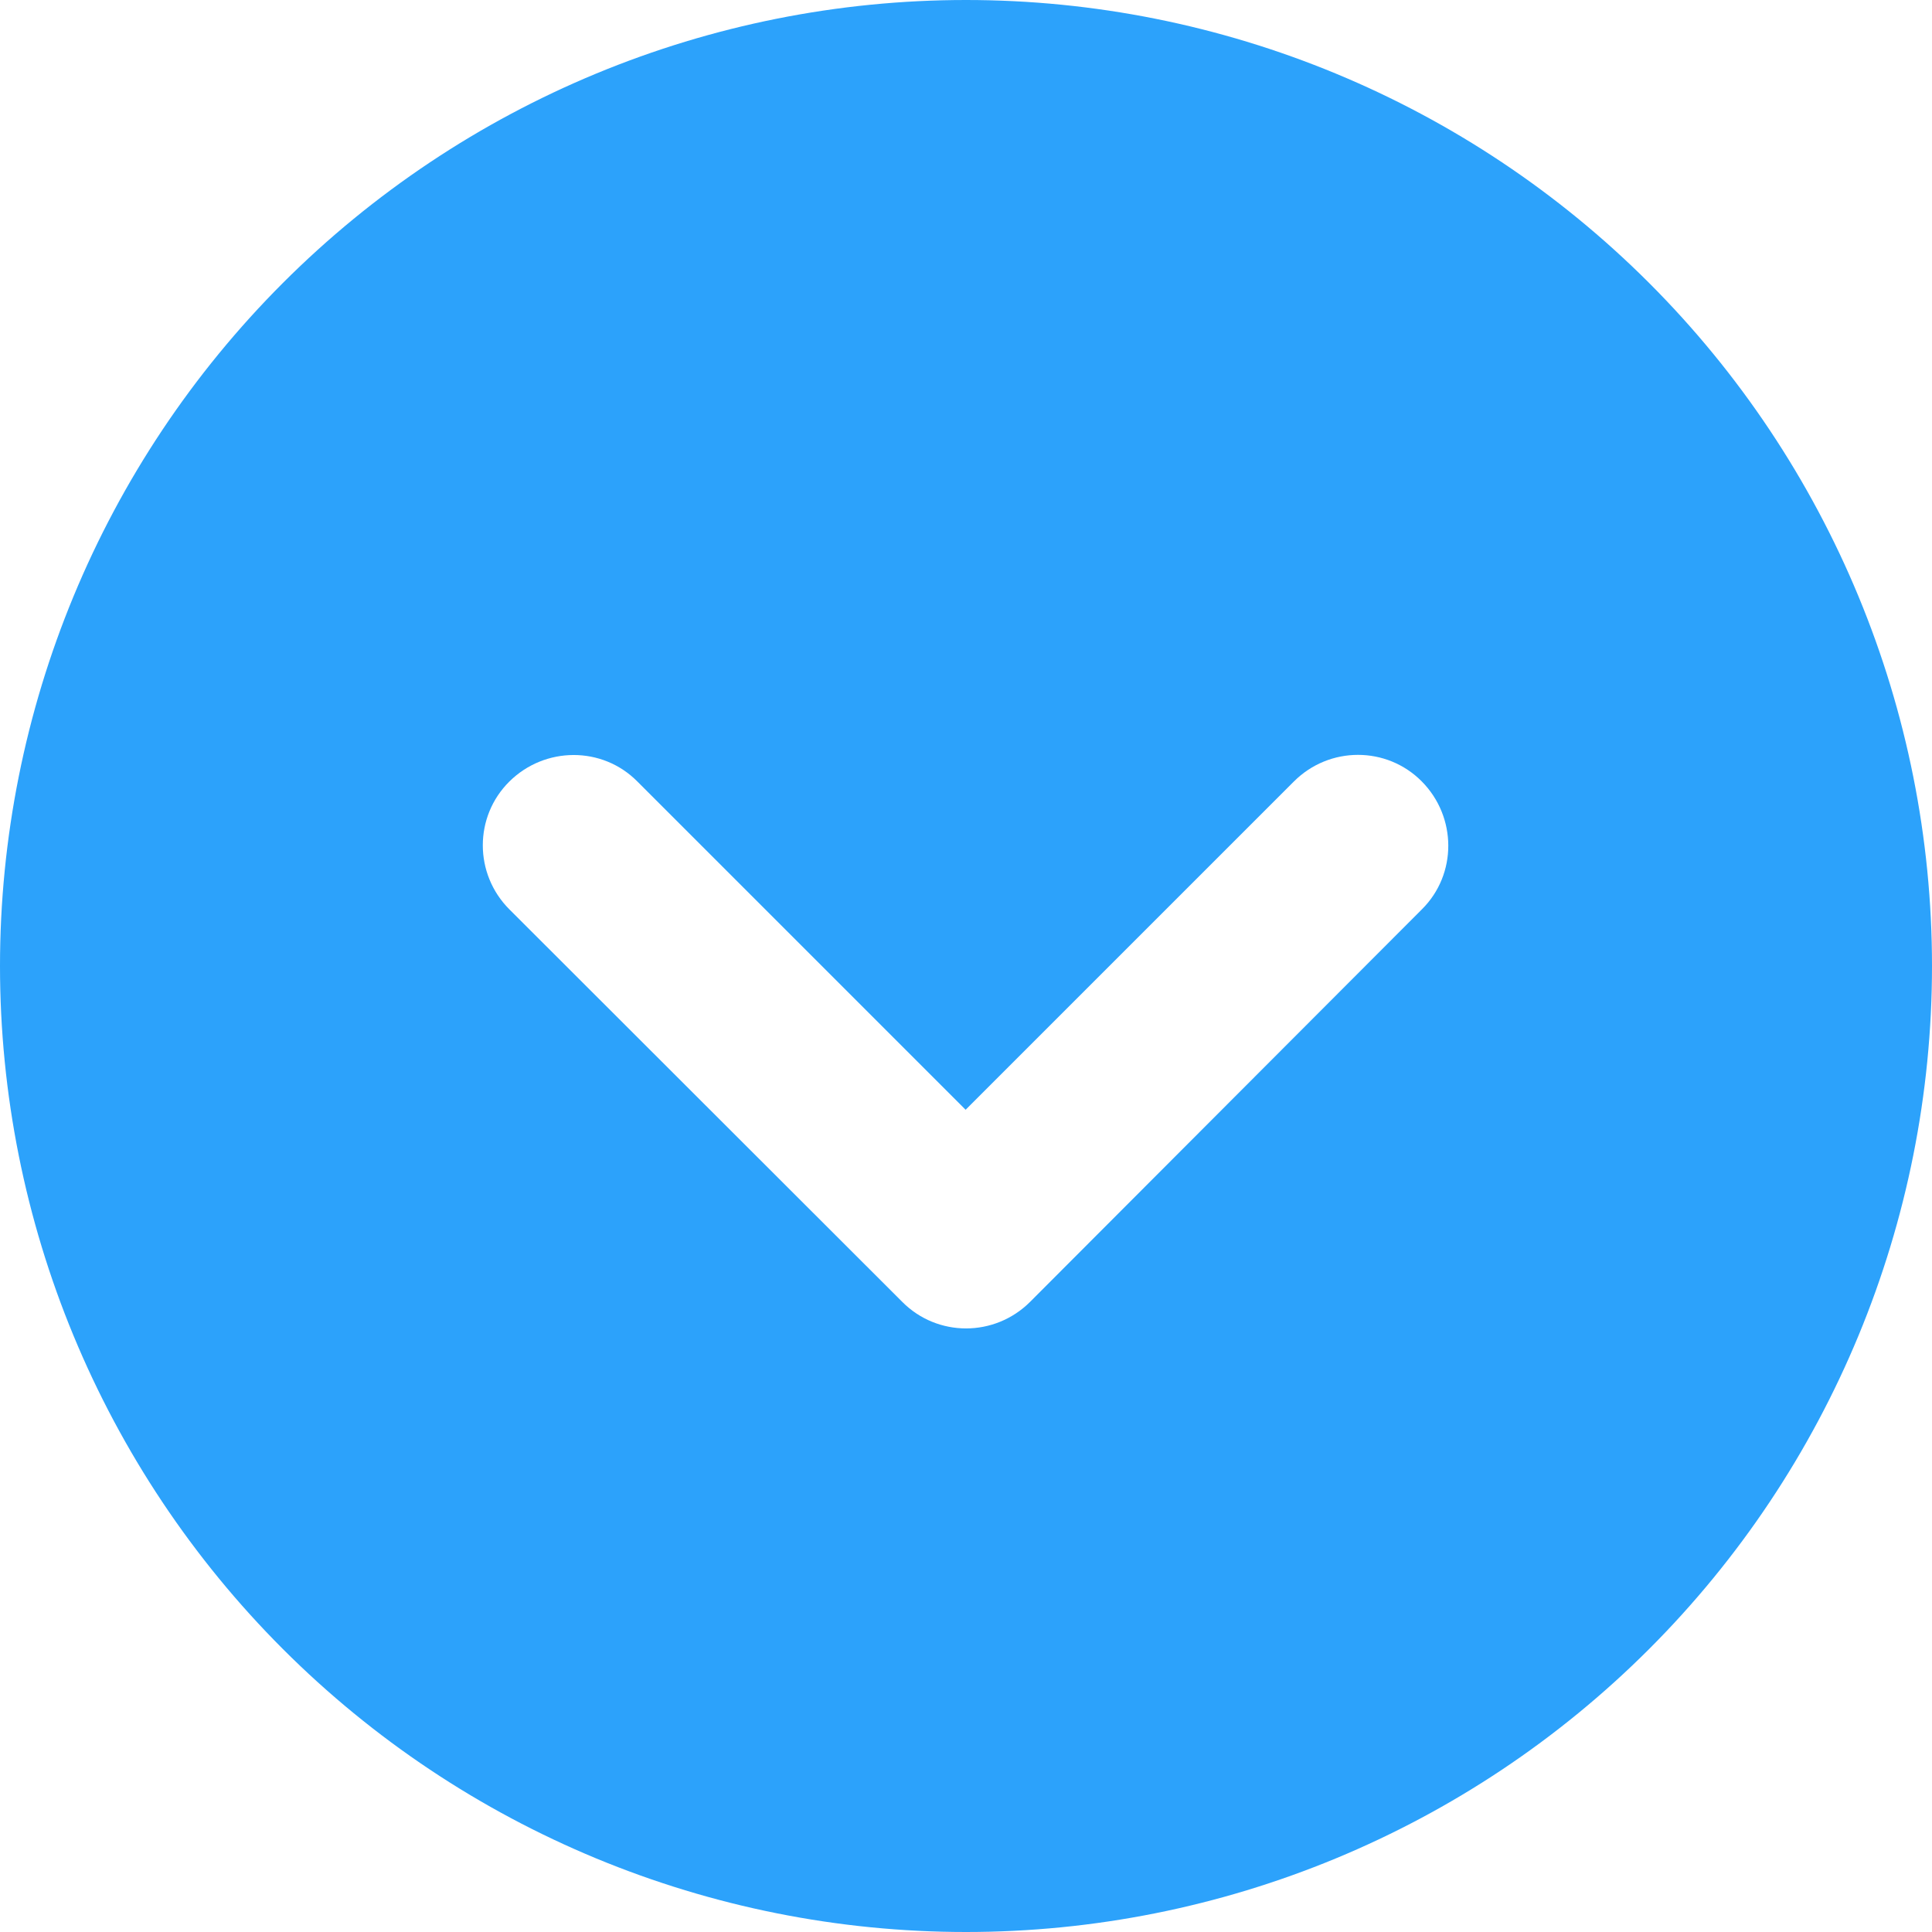 <svg width="61" height="61" viewBox="0 0 61 61" fill="none" xmlns="http://www.w3.org/2000/svg">
<path d="M30.5 0C22.411 0 14.653 3.213 8.933 8.933C3.213 14.653 0 22.411 0 30.5C0 38.589 3.213 46.347 8.933 52.067C14.653 57.787 22.411 61 30.5 61C38.589 61 46.347 57.787 52.067 52.067C57.787 46.347 61 38.589 61 30.5C61 22.411 57.787 14.653 52.067 8.933C46.347 3.213 38.589 0 30.5 0ZM16.084 28.713C14.964 27.593 14.964 25.782 16.084 24.674C17.204 23.566 19.015 23.554 20.123 24.674L30.488 35.039L40.853 24.674C41.973 23.554 43.784 23.554 44.892 24.674C46 25.794 46.012 27.605 44.892 28.713L32.525 41.103C31.405 42.223 29.595 42.223 28.486 41.103L16.084 28.713Z" fill="#2CA2FB"/>
</svg>
